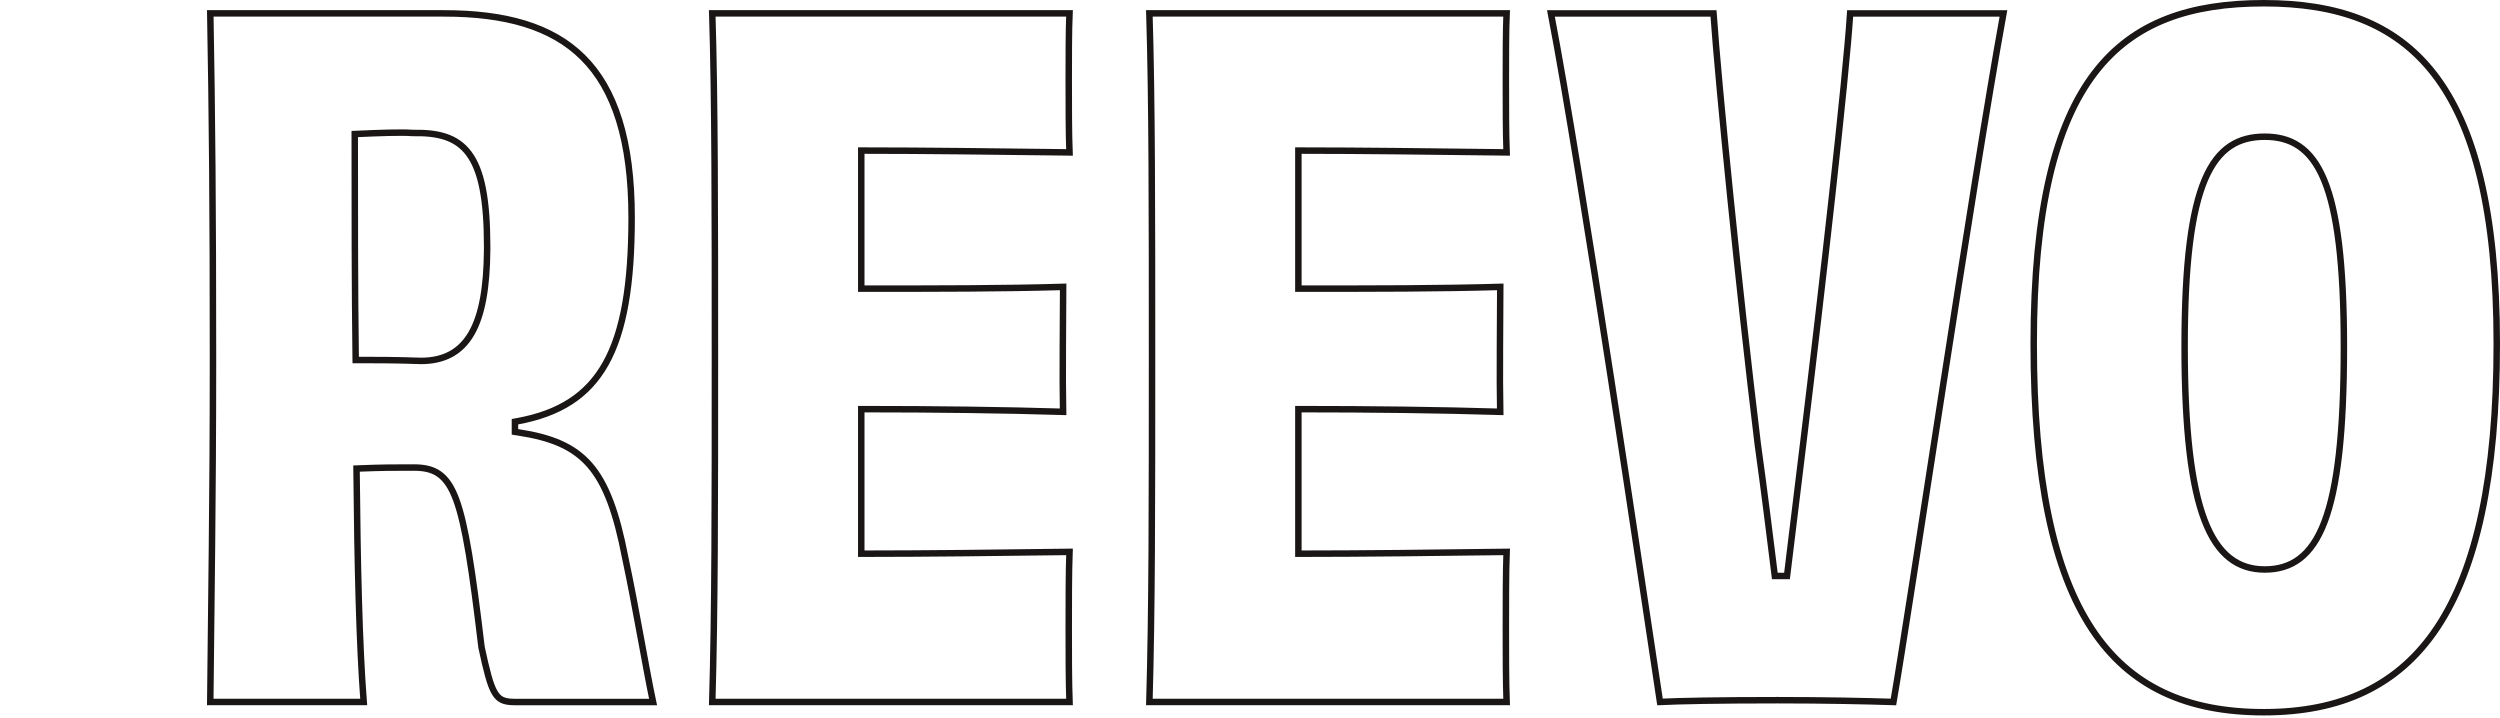 <?xml version="1.0" encoding="utf-8"?>
<svg xmlns="http://www.w3.org/2000/svg" fill="none" height="100%" overflow="visible" preserveAspectRatio="none" style="display: block;" viewBox="0 0 773 222" width="100%">
<g id="Frame 3">
<path d="M699.977 1C722.417 1 740.319 6.96 752.663 22.927C765.058 38.959 772 65.263 772 106.316C772 147.377 765.702 175.86 753.589 194.056C741.533 212.166 723.625 220.217 699.977 220.217C676.318 220.217 658.635 212.444 646.801 194.485C634.905 176.434 628.822 147.953 628.822 106.316C628.822 64.687 635.549 38.386 647.727 22.498C659.848 6.683 677.524 1 699.977 1ZM137.304 4.142C156.092 4.142 170.52 8.063 180.27 17.784C190.021 27.507 195.298 43.234 195.298 67.323C195.298 87.914 192.86 102.458 187.263 112.435C181.712 122.329 172.984 127.85 160.039 130.242L159.221 130.394V133.531L160.071 133.66C170.417 135.223 177.3 138.03 182.301 143.752C187.342 149.52 190.598 158.389 193.312 172.4L193.313 172.41L193.315 172.419C195.029 180.425 196.673 189.294 198.177 197.462C199.565 205.001 200.837 211.957 201.927 217.061H159.07C157.416 217.061 156.226 216.868 155.295 216.434C154.391 216.011 153.643 215.319 152.954 214.148C152.251 212.953 151.624 211.288 150.973 208.963C150.326 206.654 149.671 203.758 148.887 200.124C146.029 176.13 143.945 162.324 141.071 154.528C139.625 150.604 137.929 148.057 135.706 146.521C133.478 144.98 130.873 144.561 127.857 144.561C121.84 144.561 118.391 144.561 111.209 144.842L110.238 144.88L110.248 145.851C110.522 174.492 111.081 199.315 112.451 217.046H65.01C65.293 186.455 65.855 155.952 65.855 110.594C65.855 65.241 65.58 34.746 65.018 4.142H137.304ZM529.814 4.156C531.361 26.266 537.577 88.786 543.505 137.379L543.507 137.396C545.51 151.722 547.233 165.753 548.663 177.215L548.772 178.092H552.542L552.651 177.215C554.081 165.754 555.806 151.416 557.516 137.379C563.433 88.87 570.741 24.76 572.065 4.156H619.463C614.591 30.994 607.4 76.638 600.77 119.378C594.164 161.955 588.112 201.641 585.453 217.049C576.846 216.777 564.043 216.5 549.641 216.5C530.593 216.5 519.288 216.756 513.268 217.035C508.48 185.528 489.003 53.418 479.552 4.156H529.814ZM465.841 4.142C465.609 9.46 465.61 17.945 465.61 24.644C465.61 31.896 465.609 41.45 465.842 47.123C443.011 46.847 420.519 46.562 402.458 46.562H401.458V89.251H402.458C424.094 89.251 445.481 89.249 463.882 88.704C463.864 97.997 463.634 117.07 463.861 127.333C445.728 126.779 424.091 126.51 402.458 126.51H401.458V171.204H402.458C420.782 171.204 444.099 170.931 465.847 170.642C465.61 176.785 465.61 186.449 465.61 194.553C465.61 201.575 465.611 210.934 465.848 217.046H355.384C356.209 188.613 356.21 155.891 356.21 110.594C356.21 65.333 356.209 30.943 355.386 4.142H465.841ZM330.685 4.142C330.453 9.46 330.454 17.945 330.454 24.644C330.454 31.896 330.453 41.45 330.686 47.123C307.855 46.847 285.363 46.562 267.302 46.562H266.302V89.251H267.302C288.938 89.251 310.324 89.249 328.726 88.704C328.708 97.997 328.478 117.07 328.705 127.333C310.571 126.779 288.935 126.51 267.302 126.51H266.302V171.204H267.302C285.625 171.204 308.943 170.931 330.69 170.642C330.454 176.785 330.454 186.449 330.454 194.553C330.454 201.575 330.455 210.934 330.691 217.046H220.228C221.053 188.613 221.054 155.891 221.054 110.594C221.054 65.333 221.053 30.943 220.229 4.142H330.685ZM700.257 42.27C696.324 42.27 692.731 43.071 689.583 45.171C686.438 47.269 683.834 50.6 681.758 55.49C677.627 65.221 675.485 81.376 675.485 107.172C675.485 132.974 677.555 150.11 681.633 160.824C683.677 166.196 686.254 170.026 689.394 172.511C692.55 175.009 696.199 176.086 700.257 176.086C704.295 176.086 707.922 175.109 711.058 172.726C714.179 170.352 716.723 166.652 718.732 161.366C722.738 150.83 724.732 133.689 724.732 107.172C724.732 81.518 722.665 65.365 718.61 55.602C716.573 50.697 714.009 47.338 710.892 45.215C707.77 43.089 704.193 42.271 700.257 42.27ZM127.604 41.119C124.072 40.84 116.872 41.124 110.644 41.401L109.688 41.443V42.399C109.688 65.316 109.688 88.536 109.968 110.326L109.98 111.313H110.968C115.551 111.313 122.403 111.313 130.12 111.593L130.138 111.594H130.156C133.644 111.594 136.714 110.943 139.348 109.526C141.988 108.106 144.13 105.949 145.804 103.031C149.021 97.423 150.529 88.97 150.62 77.338L150.624 76.202C150.623 61.59 148.848 52.691 144.984 47.499C141.04 42.198 135.107 40.976 127.604 41.119Z" id="Vector" stroke="#191615" stroke-width="2"/>
</g>
</svg>